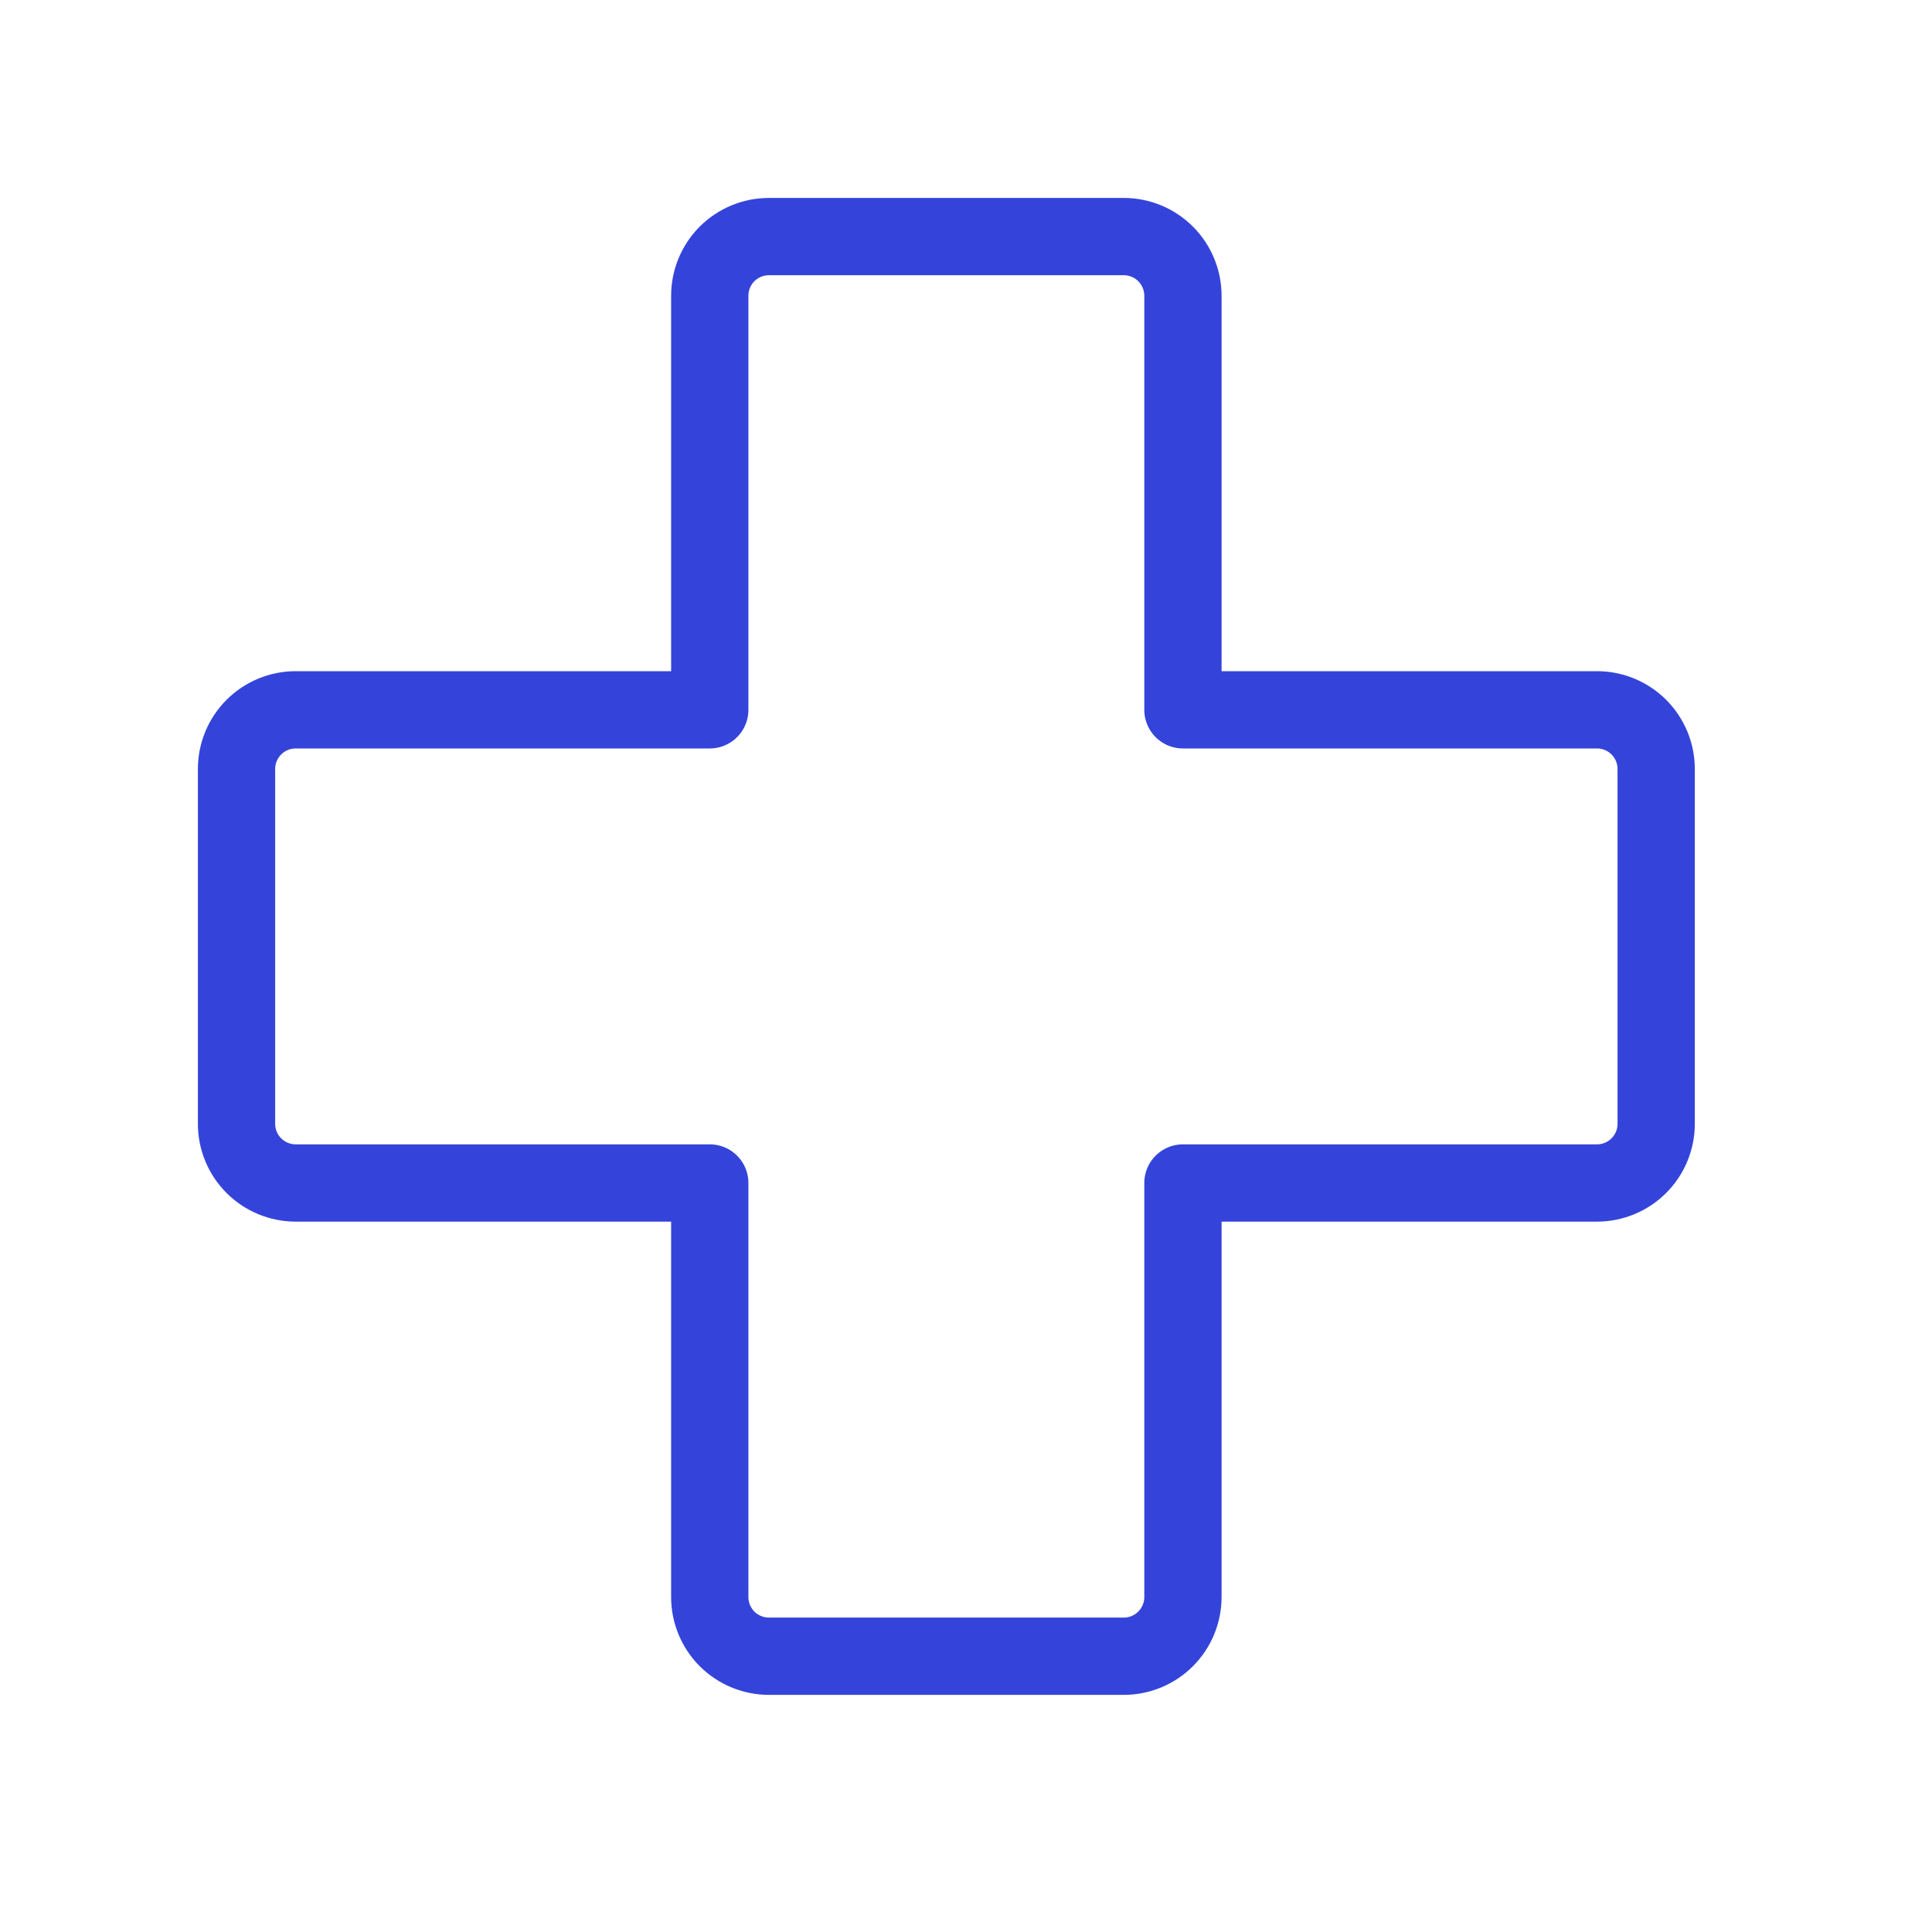 <svg width="35" height="35" viewBox="0 0 35 35" fill="none" xmlns="http://www.w3.org/2000/svg">
<g clip-path="url(#clip0_54858_301625)">
<path d="M12.858 21.431H5.357C5.073 21.431 4.8 21.318 4.599 21.117C4.398 20.916 4.285 20.644 4.285 20.36V13.93C4.285 13.646 4.398 13.374 4.599 13.173C4.8 12.972 5.073 12.859 5.357 12.859H12.858V5.358C12.858 5.074 12.971 4.801 13.171 4.6C13.373 4.399 13.645 4.286 13.929 4.286H20.359C20.643 4.286 20.915 4.399 21.116 4.6C21.317 4.801 21.43 5.074 21.43 5.358V12.859H28.931C29.215 12.859 29.488 12.972 29.689 13.173C29.89 13.374 30.003 13.646 30.003 13.93V20.36C30.003 20.644 29.89 20.916 29.689 21.117C29.488 21.318 29.215 21.431 28.931 21.431H21.43V28.932C21.43 29.216 21.317 29.489 21.116 29.69C20.915 29.891 20.643 30.004 20.359 30.004H13.929C13.645 30.004 13.373 29.891 13.171 29.69C12.971 29.489 12.858 29.216 12.858 28.932V21.431Z" stroke="#3444DA" stroke-width="1.4" stroke-linecap="round" stroke-linejoin="round"/>
</g>
<defs>
<clipPath id="clip0_54858_301625">
<rect width="34.29" height="34.29" fill="white"/>
</clipPath>
</defs>
</svg>
